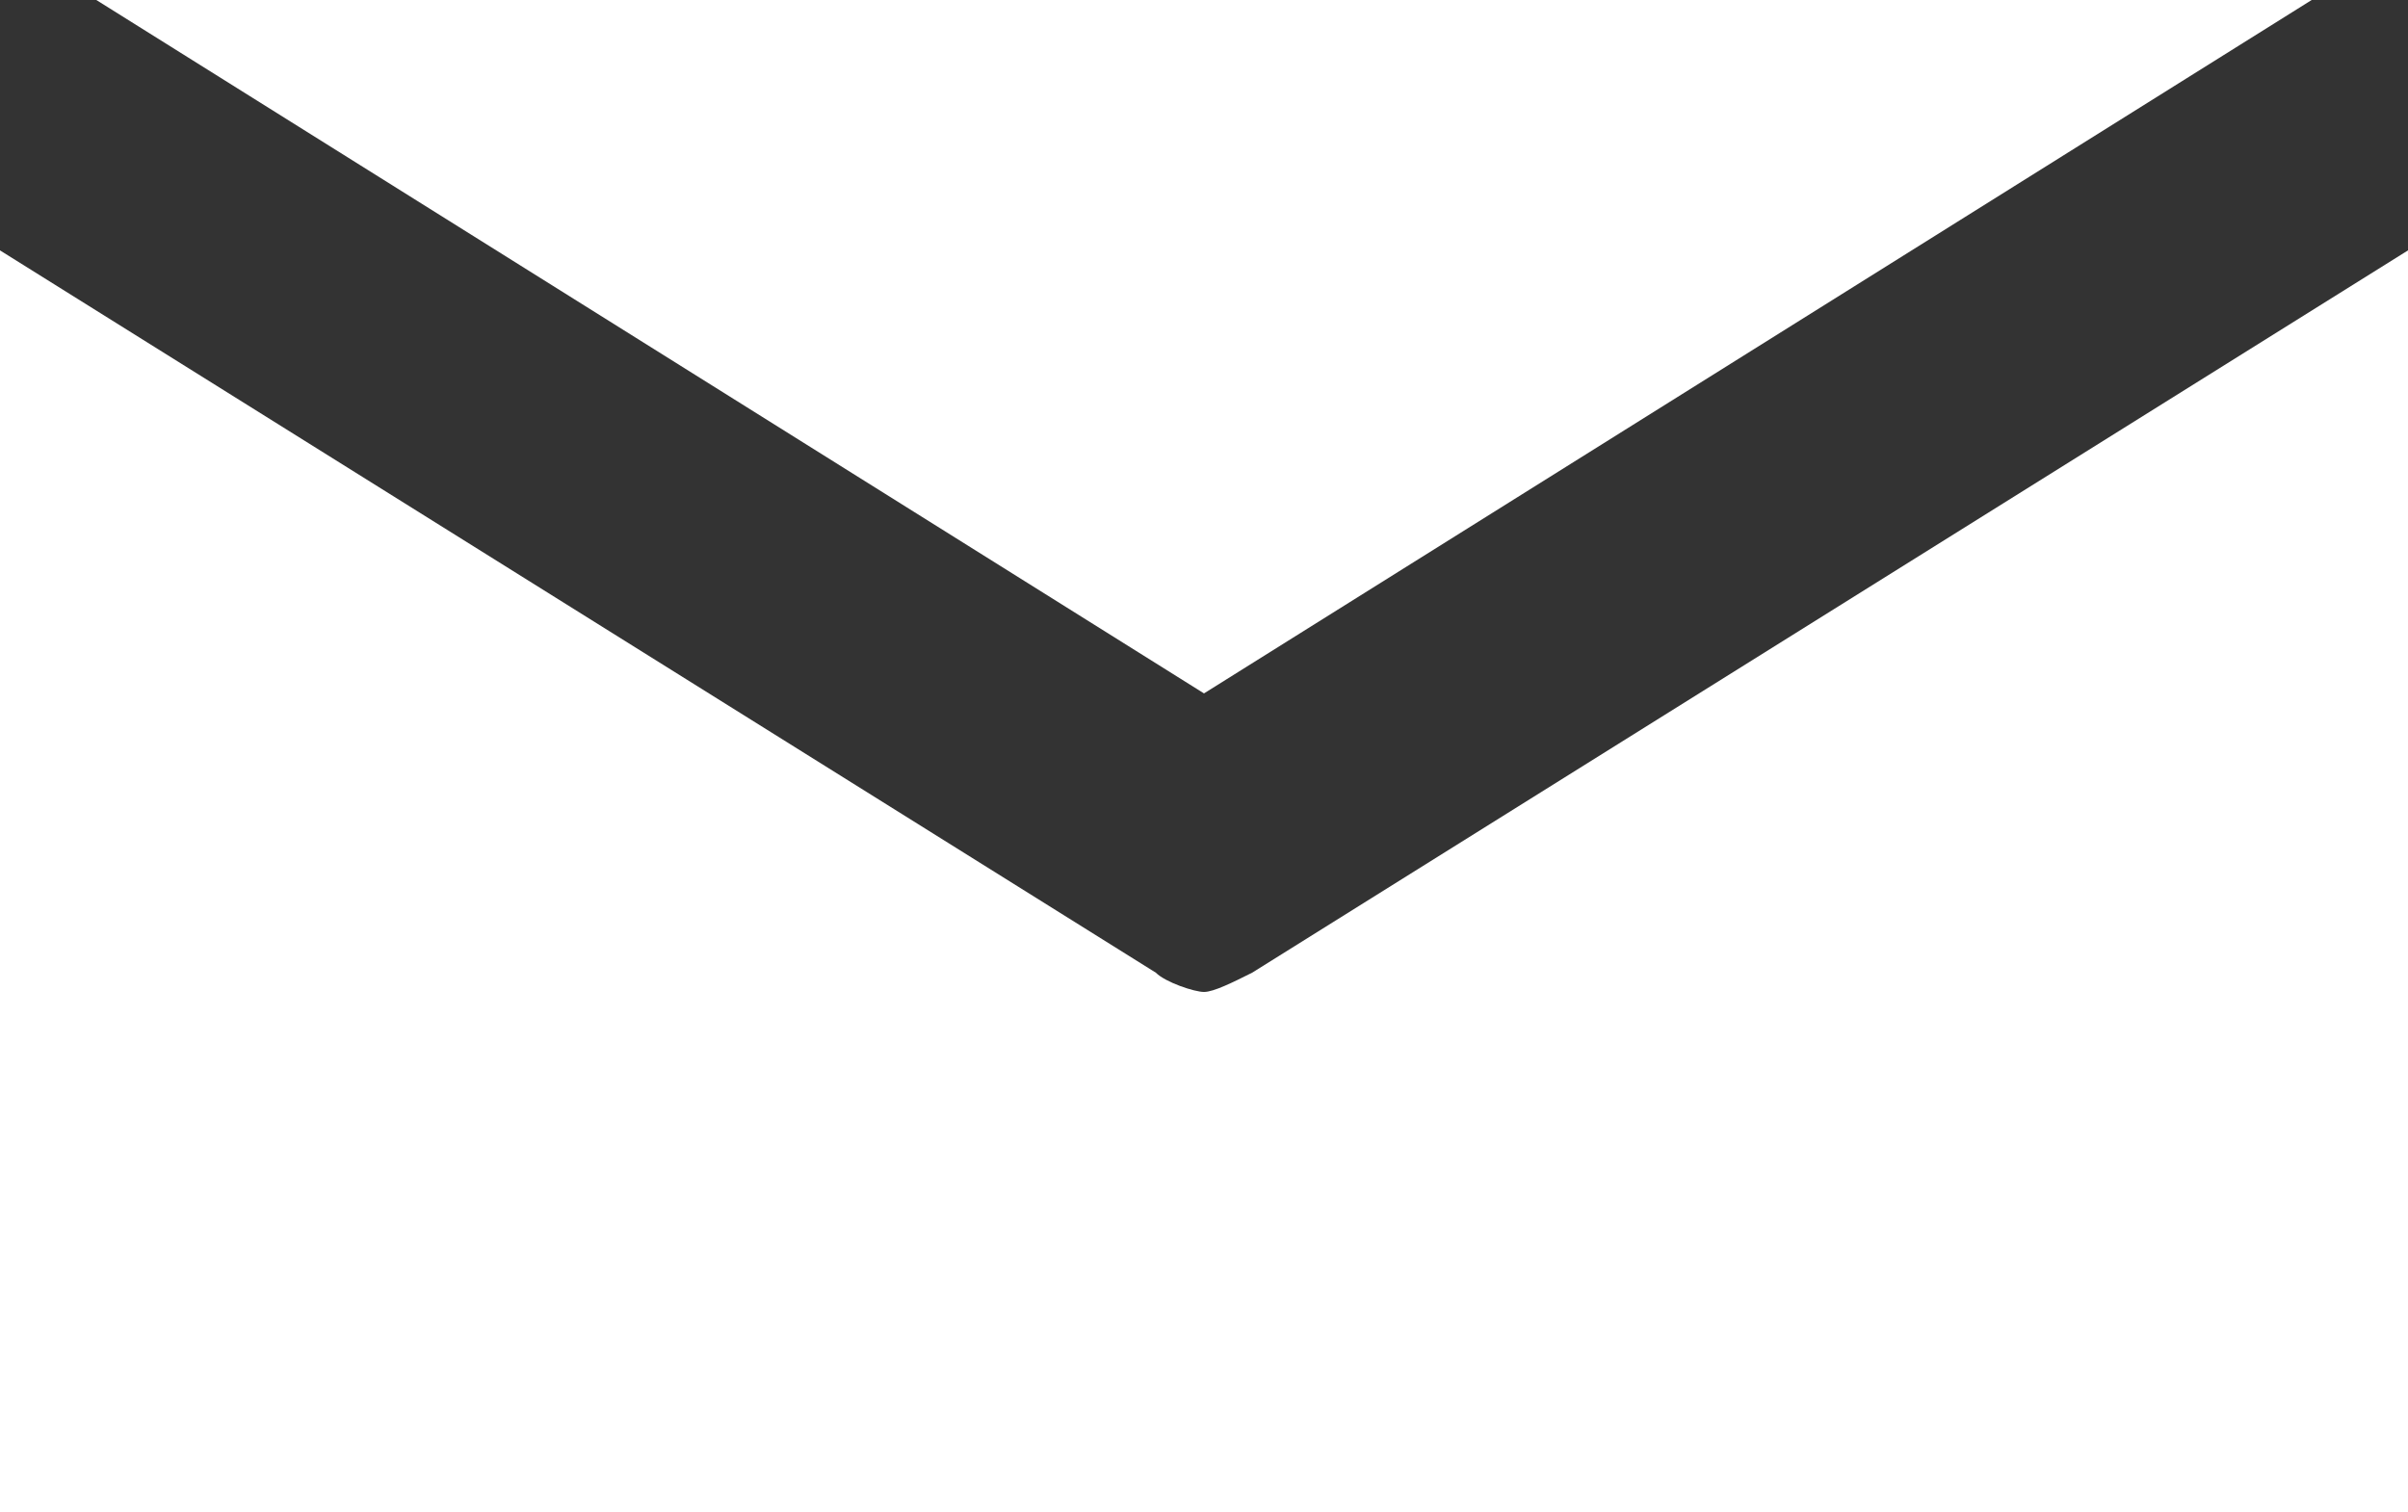 <?xml version="1.0" encoding="utf-8"?>
<!-- Generator: Adobe Illustrator 27.7.0, SVG Export Plug-In . SVG Version: 6.00 Build 0)  -->
<svg version="1.1" id="レイヤー_1" xmlns="http://www.w3.org/2000/svg" xmlns:xlink="http://www.w3.org/1999/xlink" x="0px"
	 y="0px" width="25px" height="15.7px" viewBox="0 0 25 15.7" style="enable-background:new 0 0 25 15.7;" xml:space="preserve">
<rect x="0" y="0" width="25" height="15.7" fill="#333333" stroke="none"/>
<style type="text/css">
	.st0{fill:#FFFFFF;}
</style>
<polygon class="st0" points="24,0 1,0 12.5,7.2 "/>
<path class="st0" d="M13,10.1c-0.2,0.1-0.4,0.2-0.5,0.2s-0.4-0.1-0.5-0.2L0,2.6v13.1h25V2.6L13,10.1z"/>
</svg>
